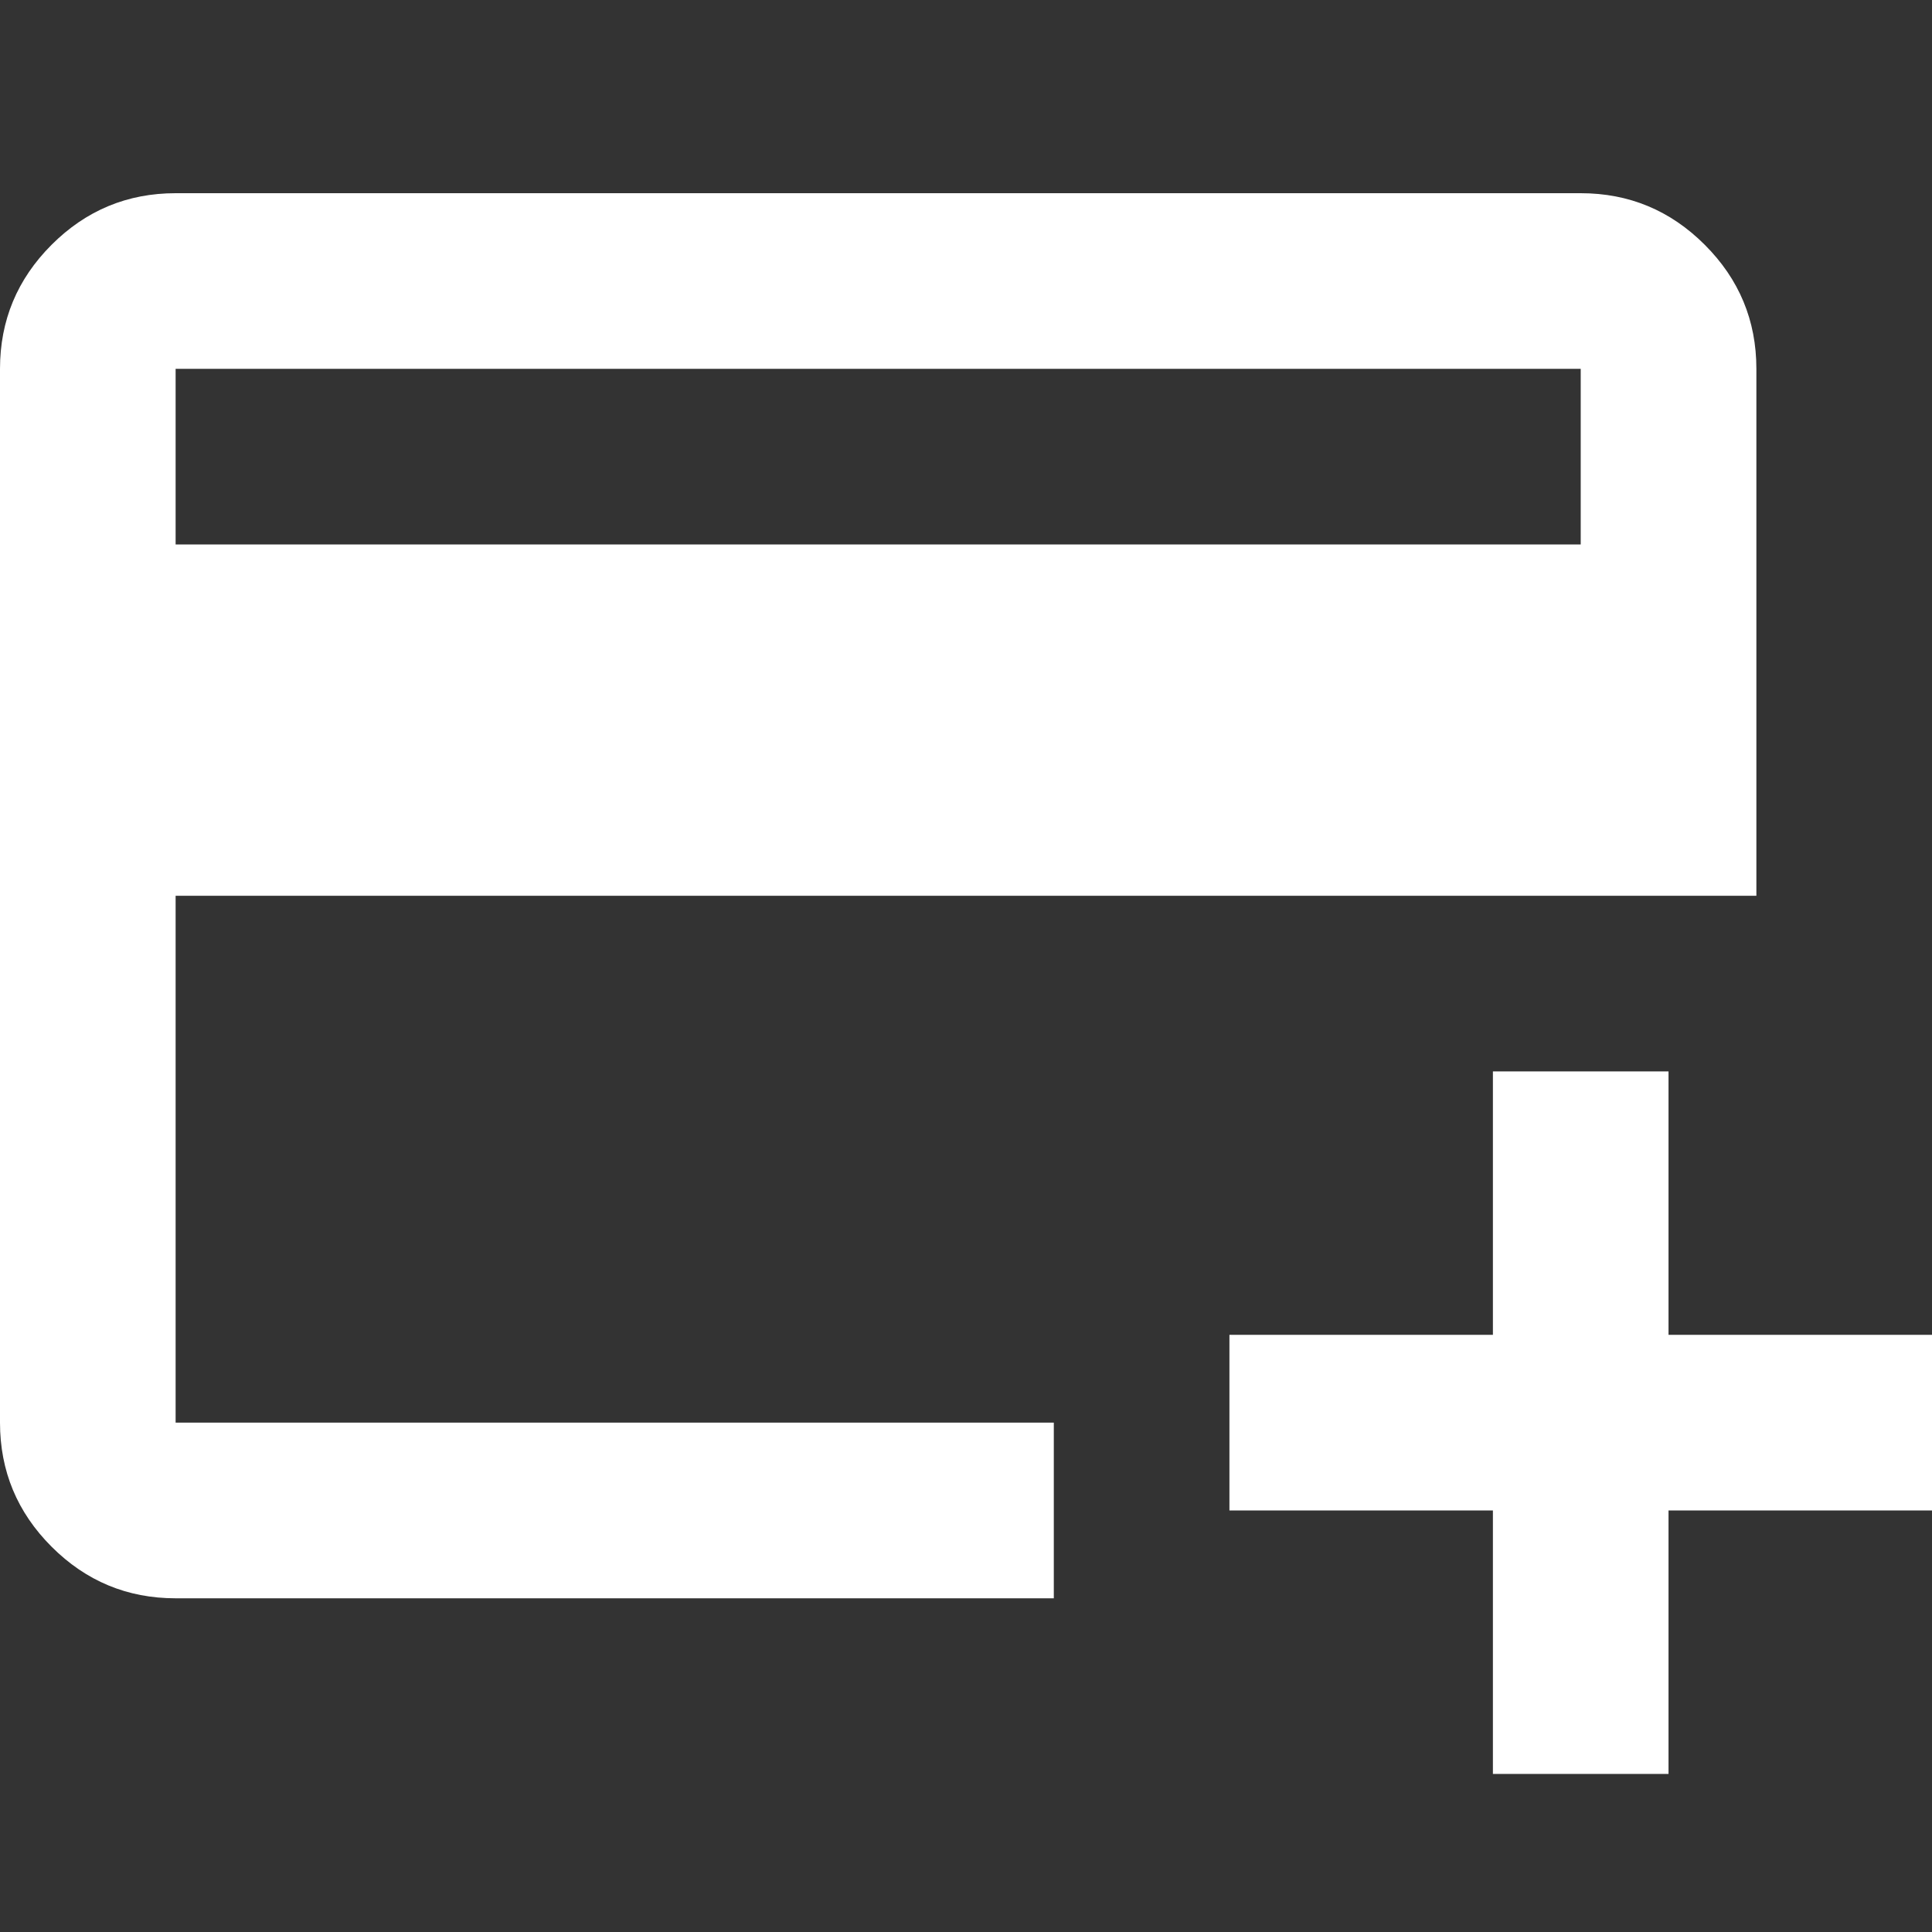 <svg width="40" height="40" viewBox="0 0 40 40" fill="none" xmlns="http://www.w3.org/2000/svg">
<rect x="0" y="0" width="40" height="40" fill="#333333" stroke="none"/>
<path d="M3.636 33.091C2.636 33.091 1.78 32.735 1.068 32.023C0.356 31.311 0 30.454 0 29.454V7.636C0 6.636 0.356 5.78 1.068 5.068C1.78 4.356 2.636 4 3.636 4H32.727C33.727 4 34.583 4.356 35.295 5.068C36.008 5.78 36.364 6.636 36.364 7.636V18.546H3.636V29.454H21.818V33.091H3.636ZM3.636 11.273H32.727V7.636H3.636V11.273ZM30.909 36.727V31.273H25.454V27.636H30.909V22.182H34.545V27.636H40V31.273H34.545V36.727H30.909Z" fill="white"/>
</svg>
